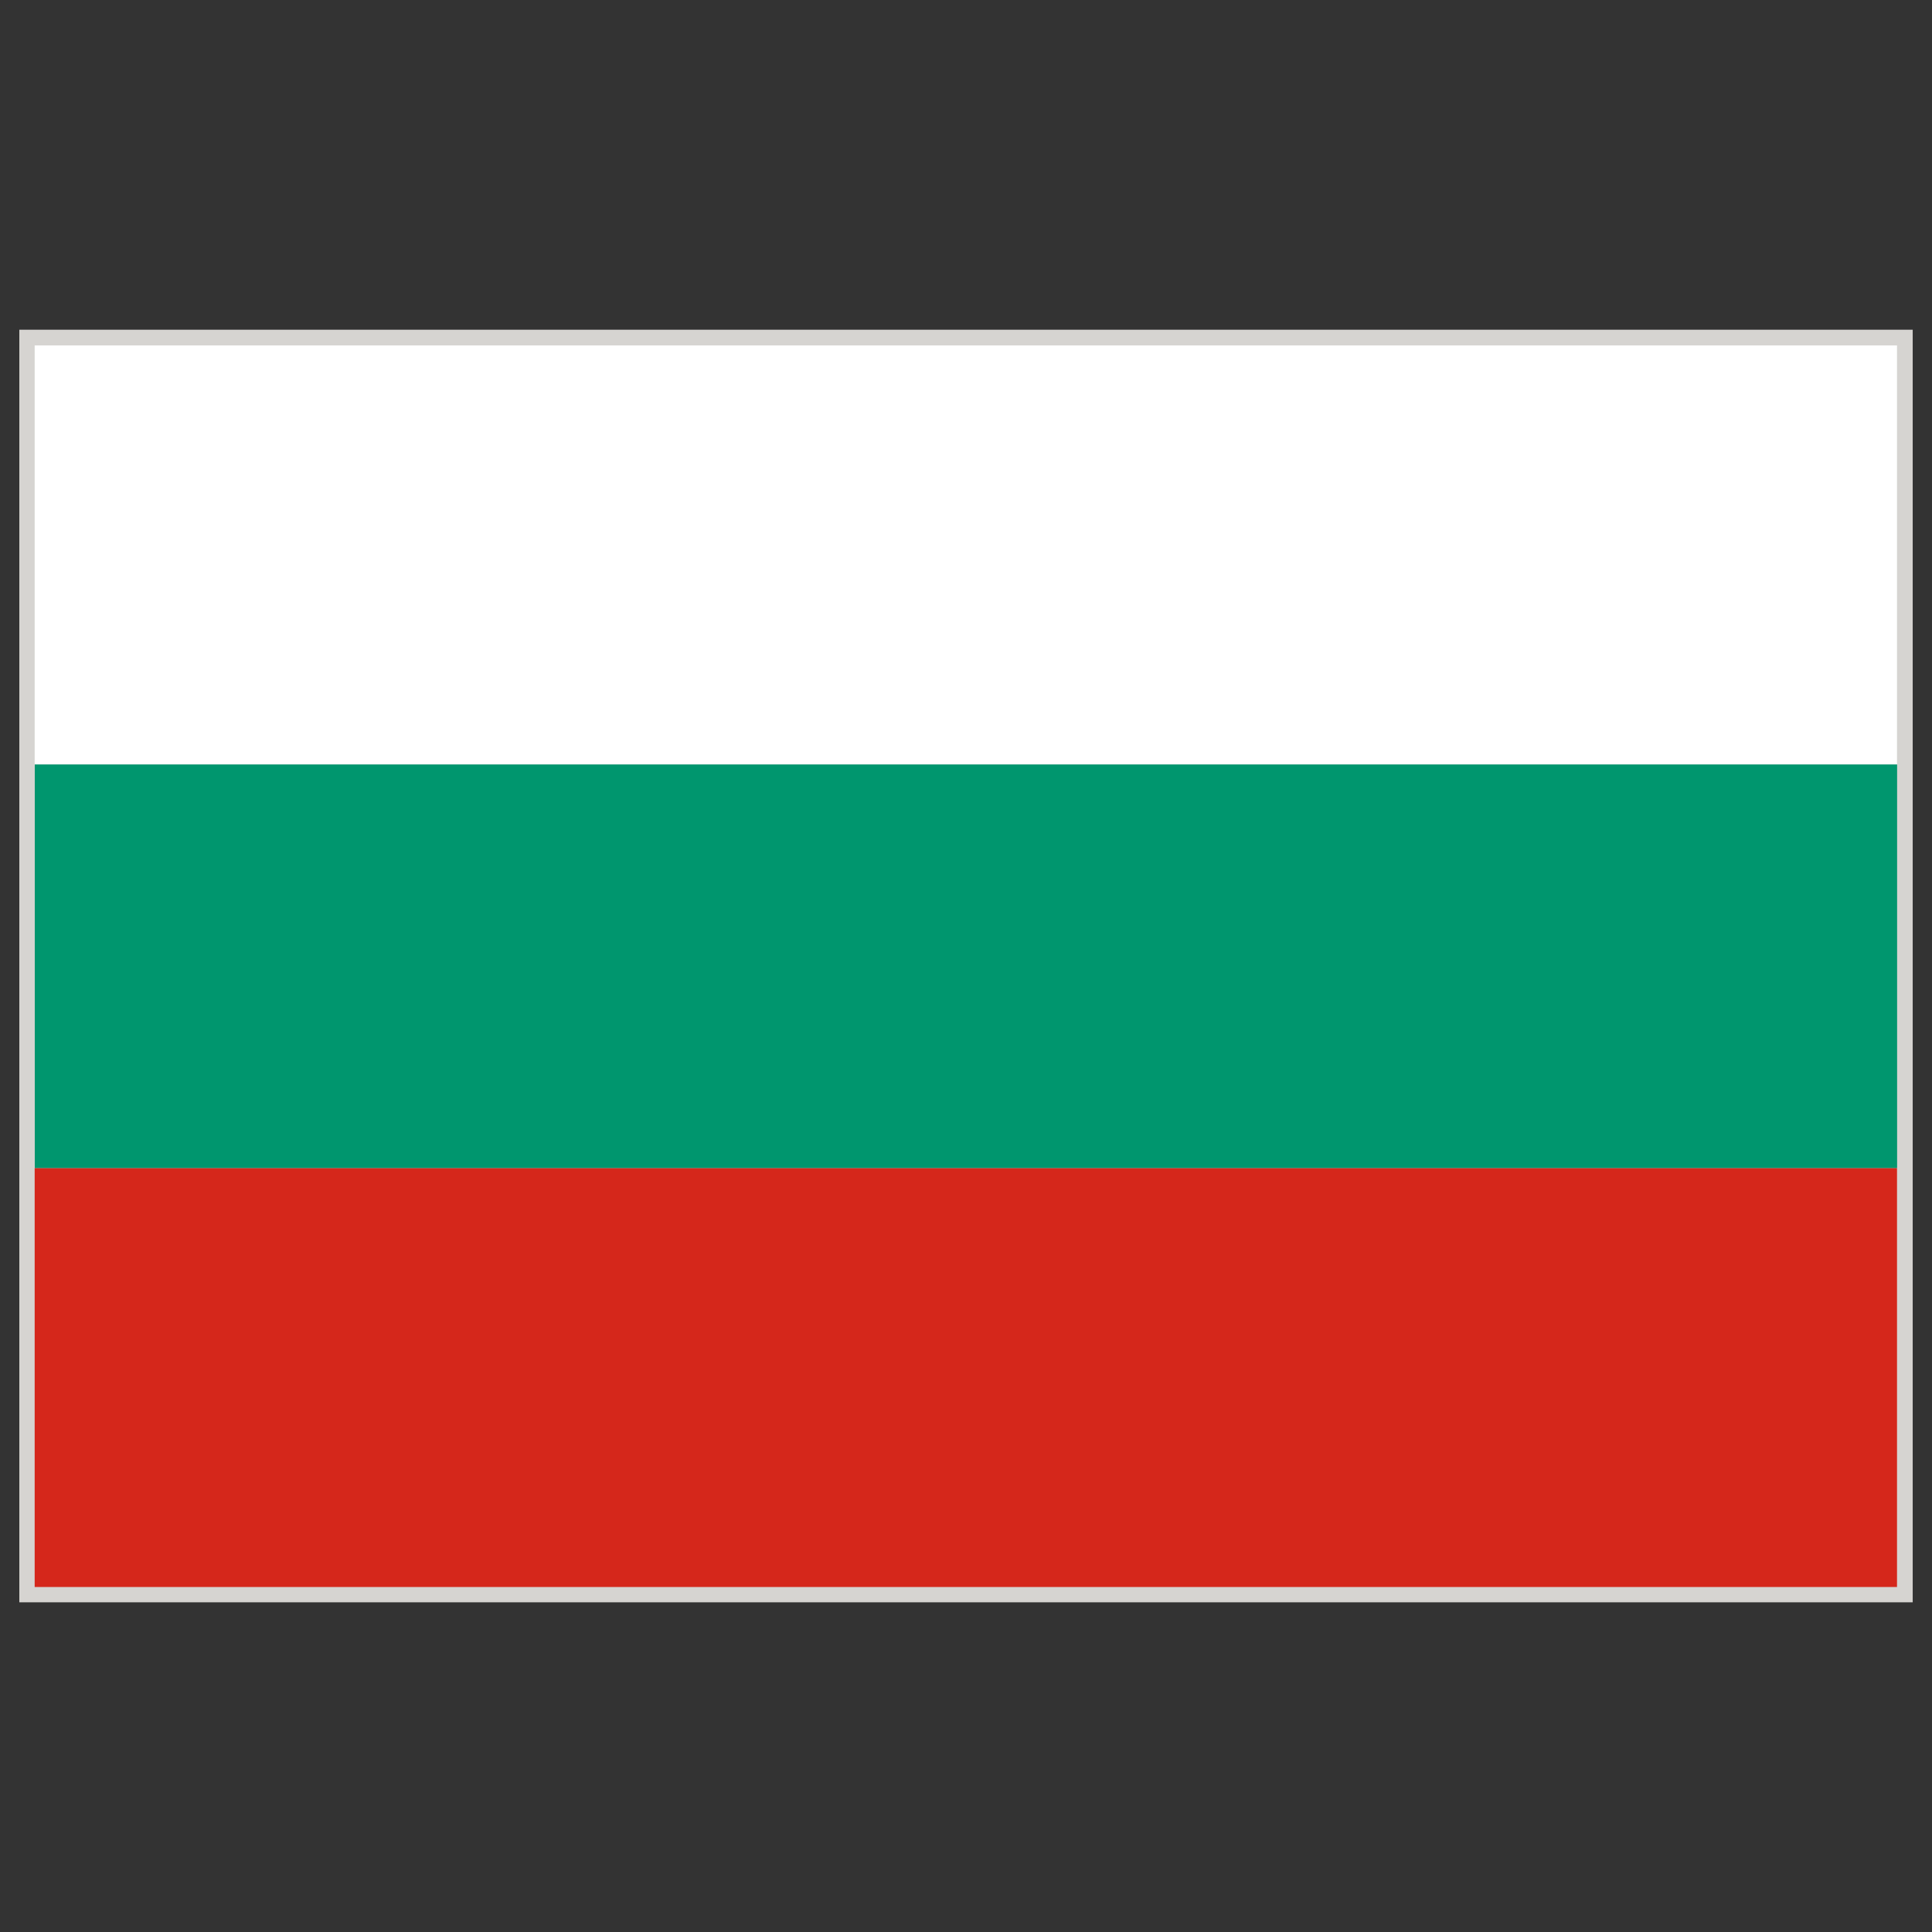 <?xml version="1.0" encoding="UTF-8"?>
<svg xmlns="http://www.w3.org/2000/svg" id="Warstwa_1" height="283.46" viewBox="0 0 283.46 283.46" width="283.46">
  <rect x="0" y="0" width="283.46" height="283.46" fill="#333333" stroke="none"/>
  <g>
    <path d="m2.835 48.376h277.794v186.712h-277.794z" fill="#d6d4d1"></path>
    <g>
      <path d="m5.087 50.678h273.238v61.477h-273.238z" fill="#fff"></path>
      <path d="m5.087 171.365h273.238v61.478h-273.238z" fill="#d5271b"></path>
      <path d="m5.103 112.163h273.237v59.202h-273.237z" fill="#00966e"></path>
    </g>
  </g>
</svg>
